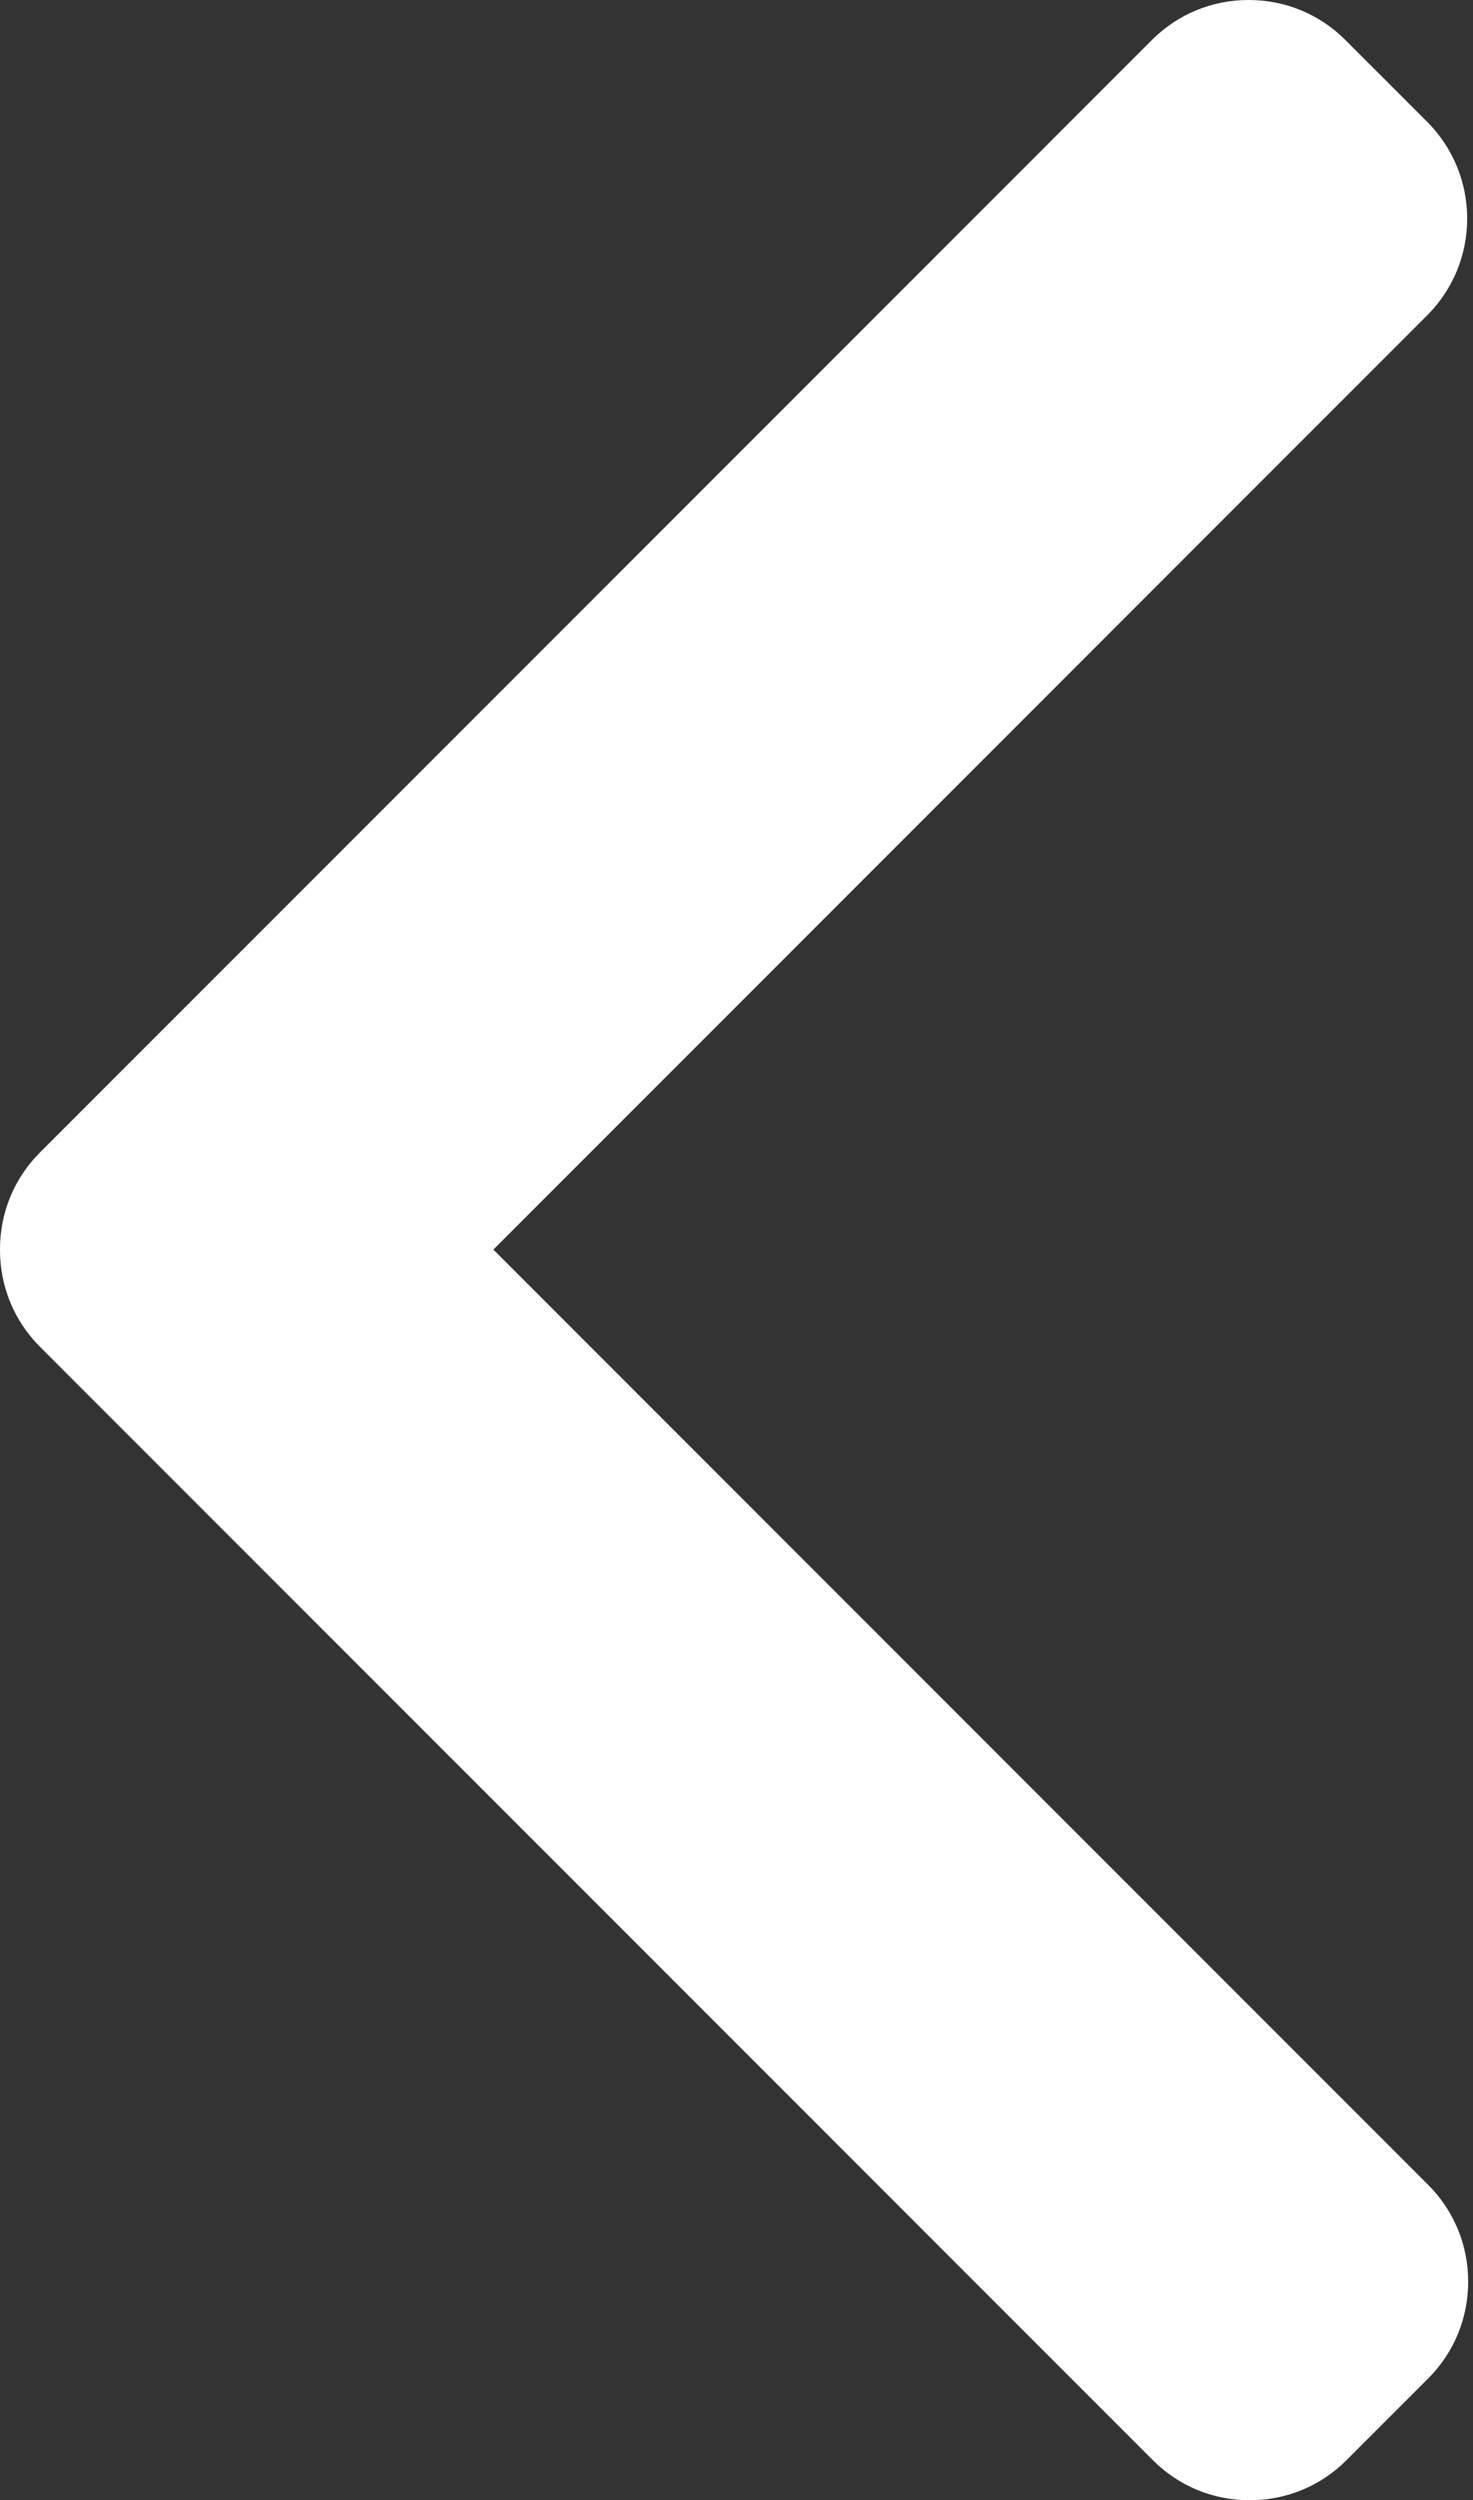 <?xml version="1.0" encoding="UTF-8"?> <svg xmlns="http://www.w3.org/2000/svg" width="290" height="492" viewBox="0 0 290 492" fill="none"><rect x="0" y="0" width="290" height="492" fill="#333333" stroke="none"/> <path d="M7.848 226.804L226.796 7.86C231.86 2.792 238.62 0 245.828 0C253.036 0 259.796 2.792 264.86 7.86L280.984 23.98C291.476 34.484 291.476 51.556 280.984 62.044L97.128 245.9L281.188 429.96C286.252 435.028 289.048 441.784 289.048 448.988C289.048 456.2 286.252 462.956 281.188 468.028L265.064 484.144C259.996 489.212 253.24 492.004 246.032 492.004C238.824 492.004 232.064 489.212 227 484.144L7.848 265C2.772 259.916 -0.016 253.128 9.15527e-05 245.912C-0.016 238.668 2.772 231.884 7.848 226.804Z" fill="white"></path> </svg> 